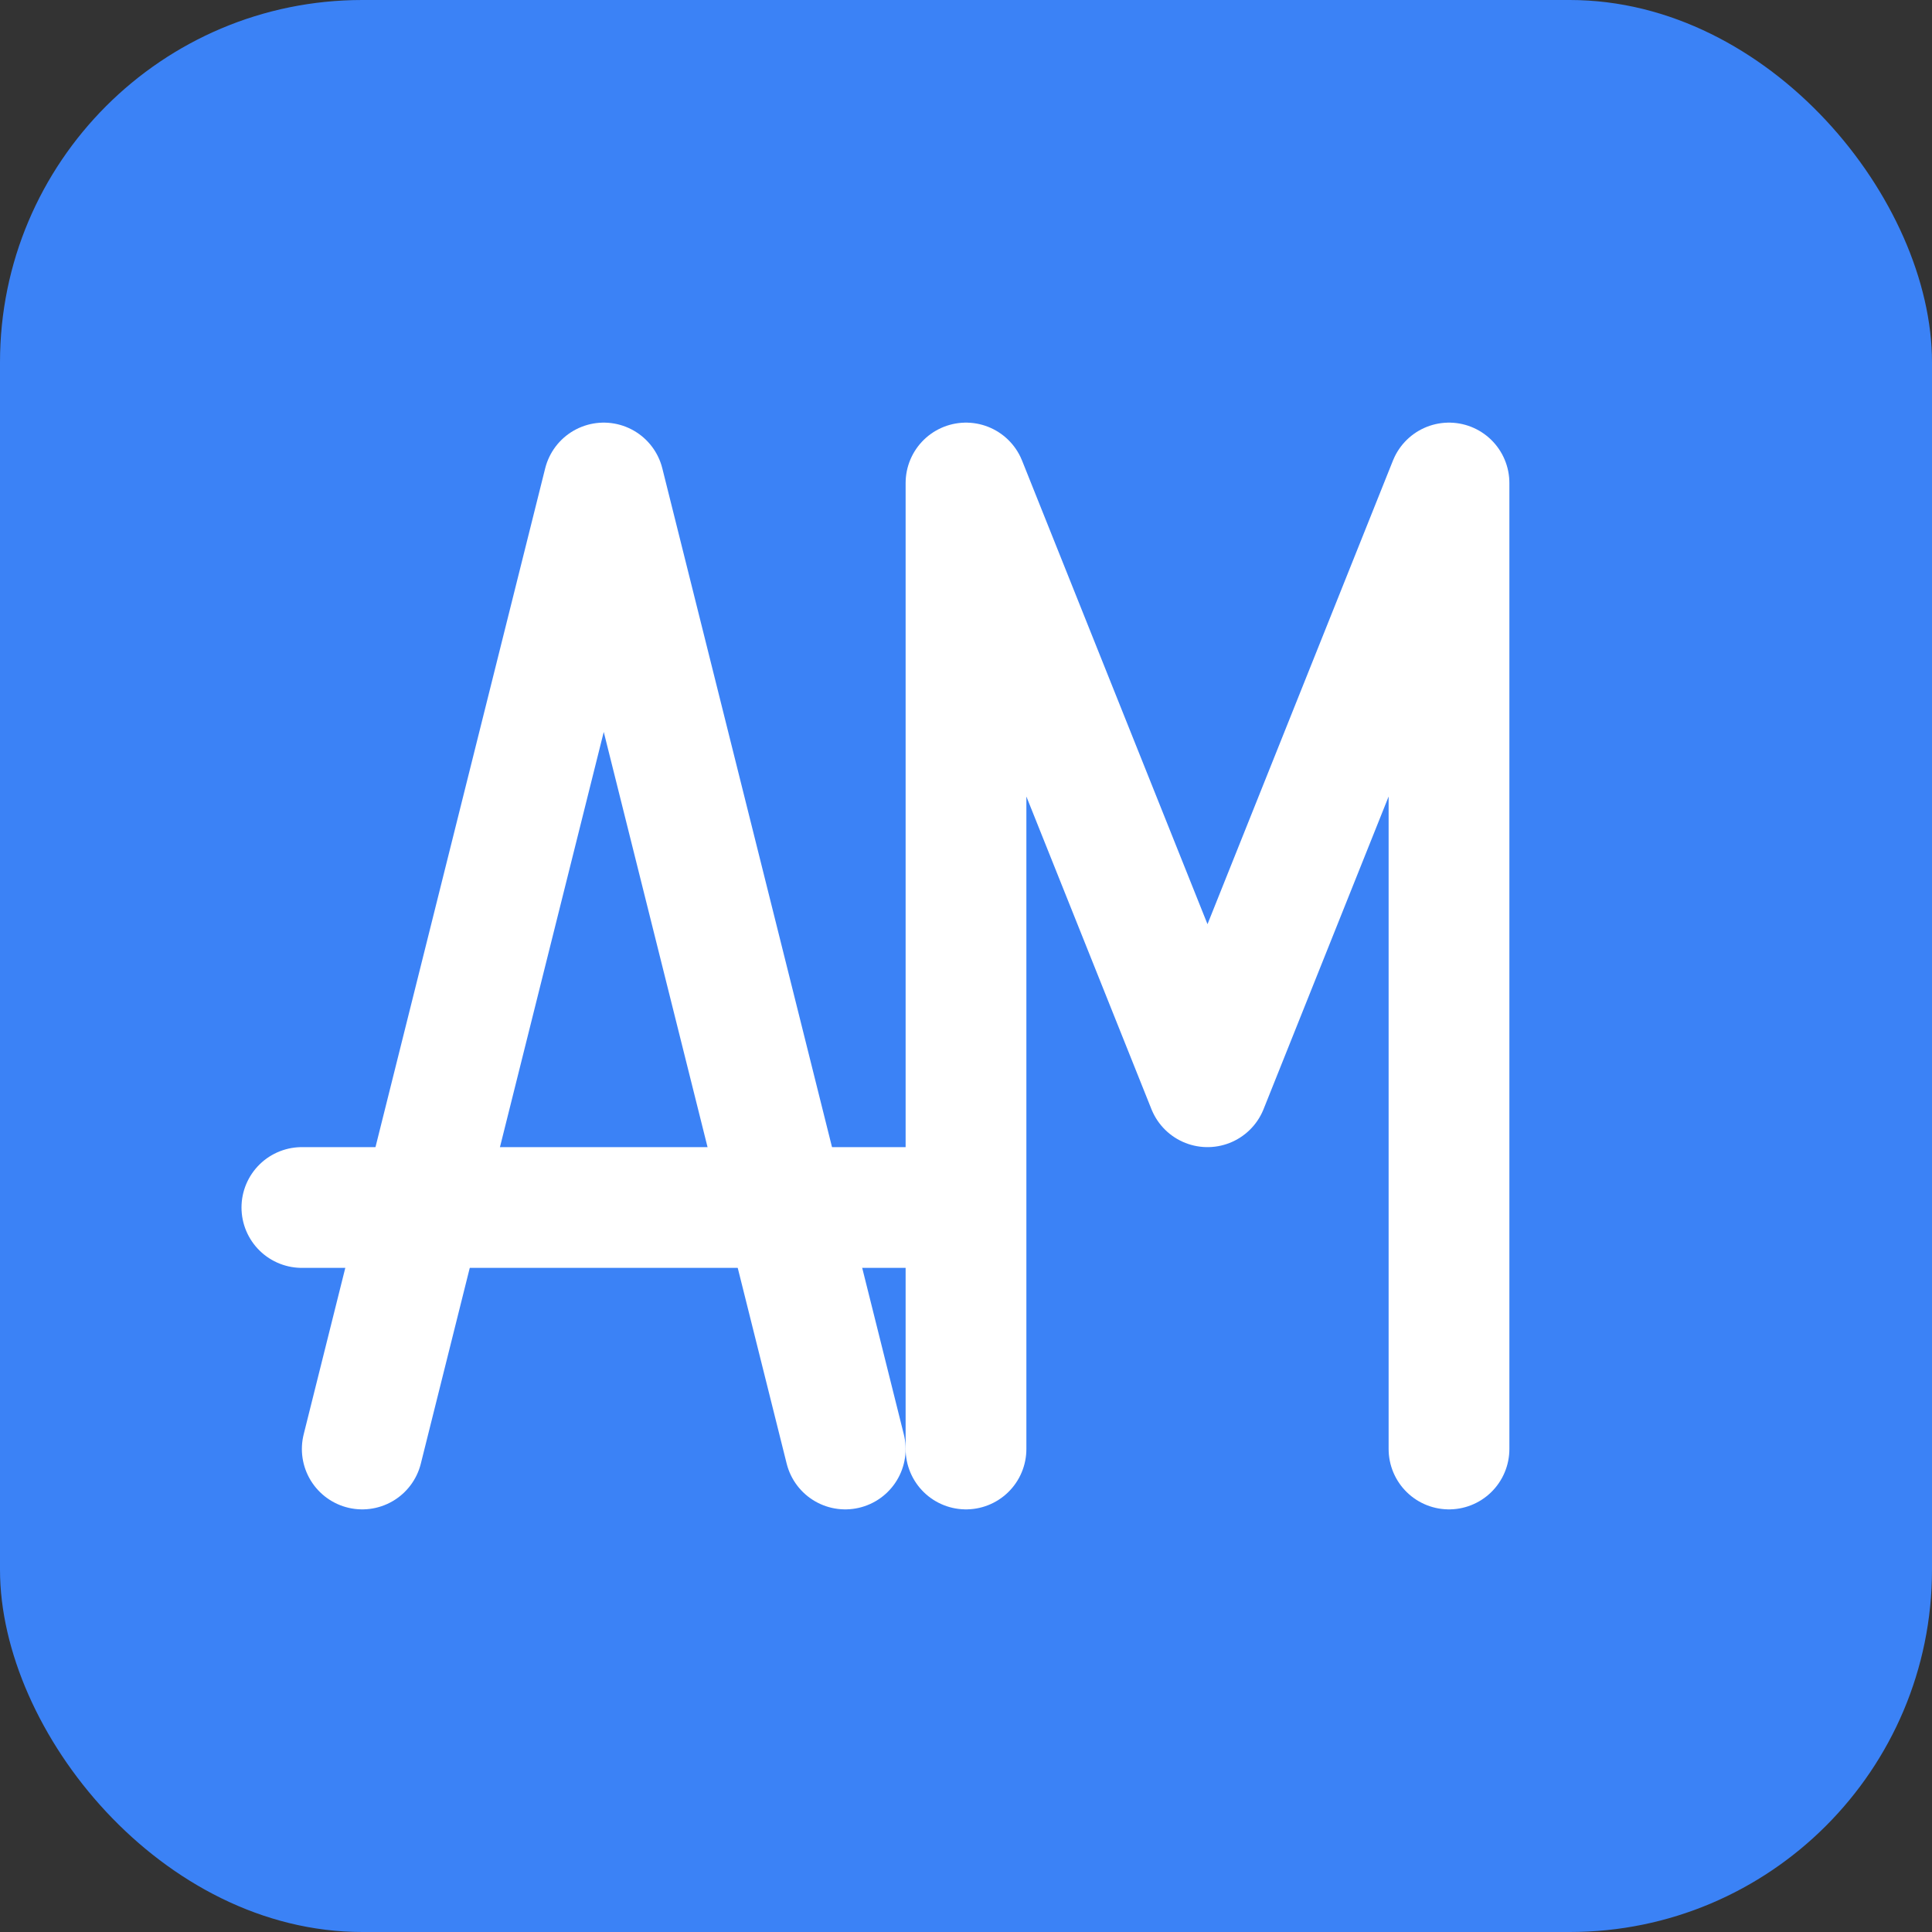 <svg width="32" height="32" viewBox="0 0 32 32" xmlns="http://www.w3.org/2000/svg">
  <rect x="0" y="0" width="32" height="32" fill="#333333" stroke="none"/>
  <rect width="32" height="32" rx="6" fill="#3b82f6"/>
  <g fill="none" stroke="#fff" stroke-width="2" stroke-linecap="round" stroke-linejoin="round">
    <path d="M6 24 L10 8 L14 24" />
    <path d="M5 20 H15" />
    <path d="M16 24 V8 L20 18 L24 8 V24" />
  </g>
</svg>
